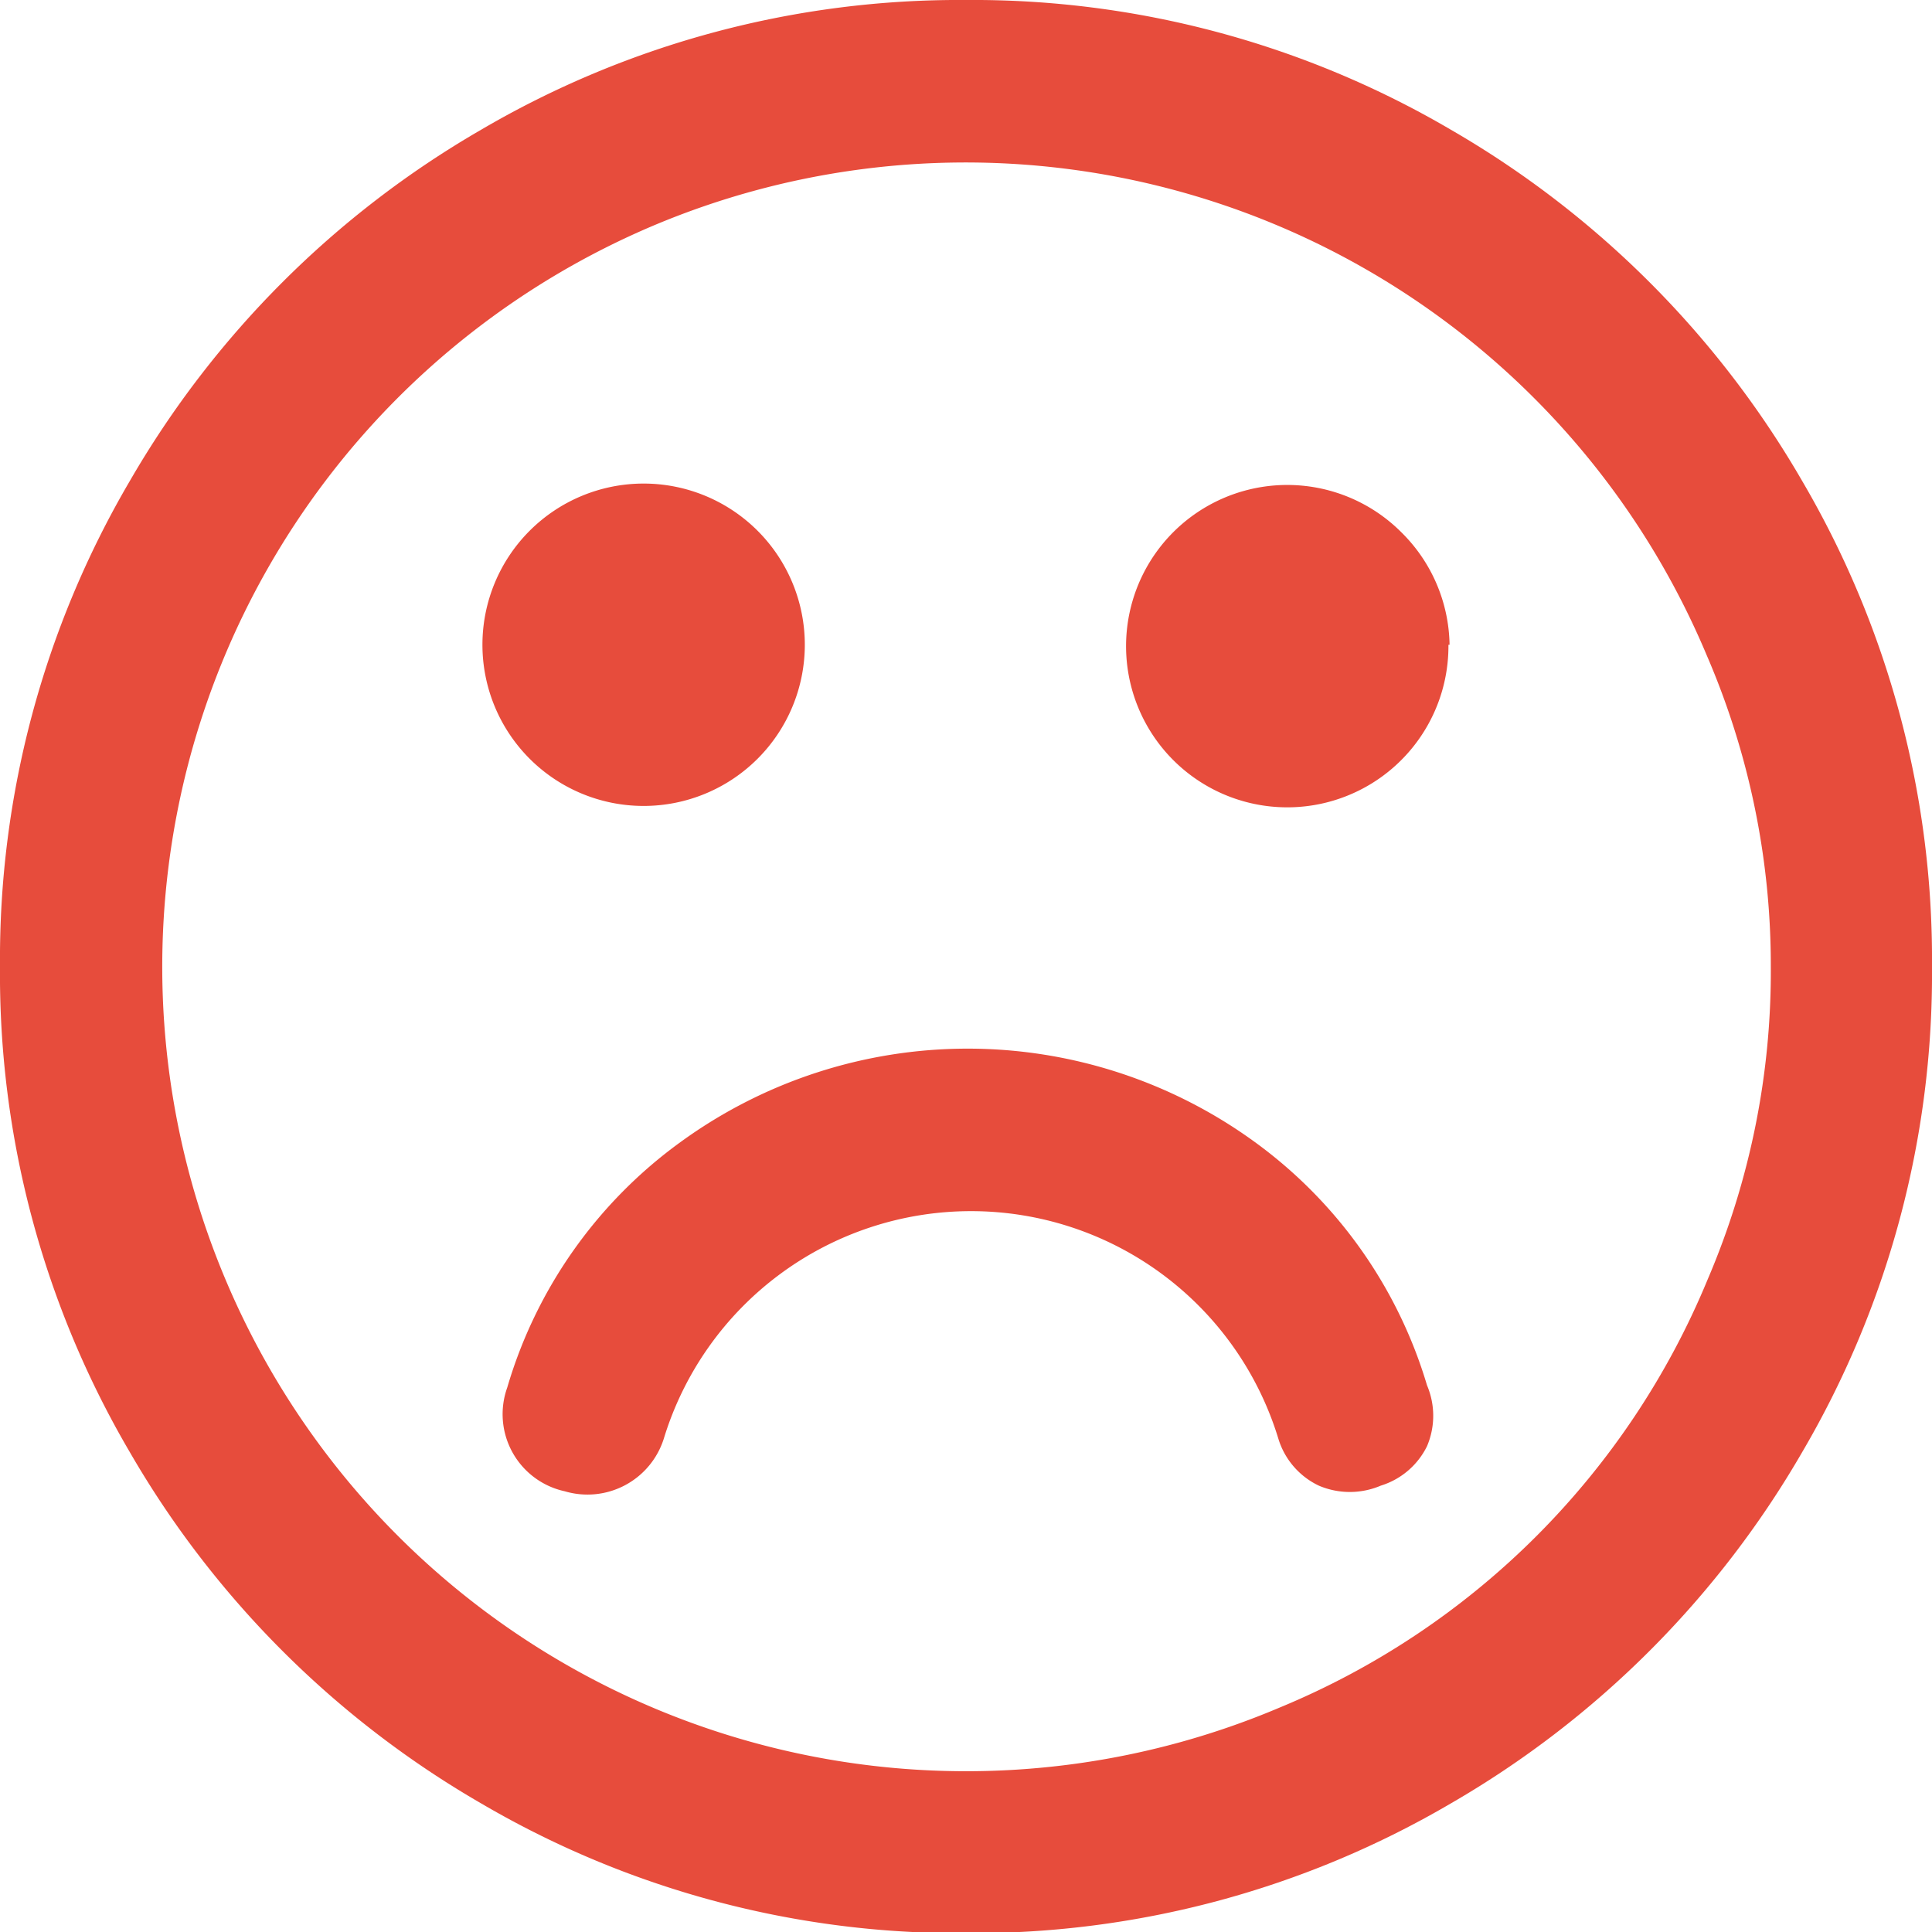 <svg id="Layer_1" data-name="Layer 1" xmlns="http://www.w3.org/2000/svg" viewBox="0 0 17.14 17.14"><defs><style>.cls-1{fill:#e74c3c;}</style></defs><title>Smile-03</title><path class="cls-1" d="M13.16,12.29a.69.69,0,0,1,0,.54.68.68,0,0,1-.41.35.7.7,0,0,1-.55,0,.68.68,0,0,1-.36-.42,2.85,2.85,0,0,0-5.45,0,.71.71,0,0,1-.88.47h0A.7.7,0,0,1,5,12.31v0a4.12,4.12,0,0,1,1.54-2.18,4.33,4.33,0,0,1,5.09,0A4.12,4.12,0,0,1,13.16,12.29ZM7.64,5.72A1.43,1.43,0,1,1,6.21,4.29,1.43,1.43,0,0,1,7.64,5.72Zm5.71,0a1.43,1.43,0,1,1-.42-1A1.43,1.43,0,0,1,13.36,5.72Zm2.86,2.86a6.94,6.94,0,0,0-.57-2.77A7.13,7.13,0,0,0,6.3,2a7.14,7.14,0,0,0-3.8,9.35,7.13,7.13,0,0,0,9.35,3.8,7,7,0,0,0,3.8-3.8A6.94,6.94,0,0,0,16.21,8.57Zm1.43,0a8.38,8.38,0,0,1-1.15,4.3A8.53,8.53,0,0,1,13.37,16a8.38,8.38,0,0,1-4.3,1.15A8.38,8.38,0,0,1,4.77,16a8.53,8.53,0,0,1-3.12-3.12A8.38,8.38,0,0,1,.5,8.57a8.38,8.38,0,0,1,1.15-4.3A8.53,8.53,0,0,1,4.77,1.15,8.39,8.39,0,0,1,9.07,0a8.38,8.38,0,0,1,4.3,1.15,8.53,8.53,0,0,1,3.12,3.12A8.39,8.39,0,0,1,17.64,8.57Z" transform="translate(-0.5)"/></svg>